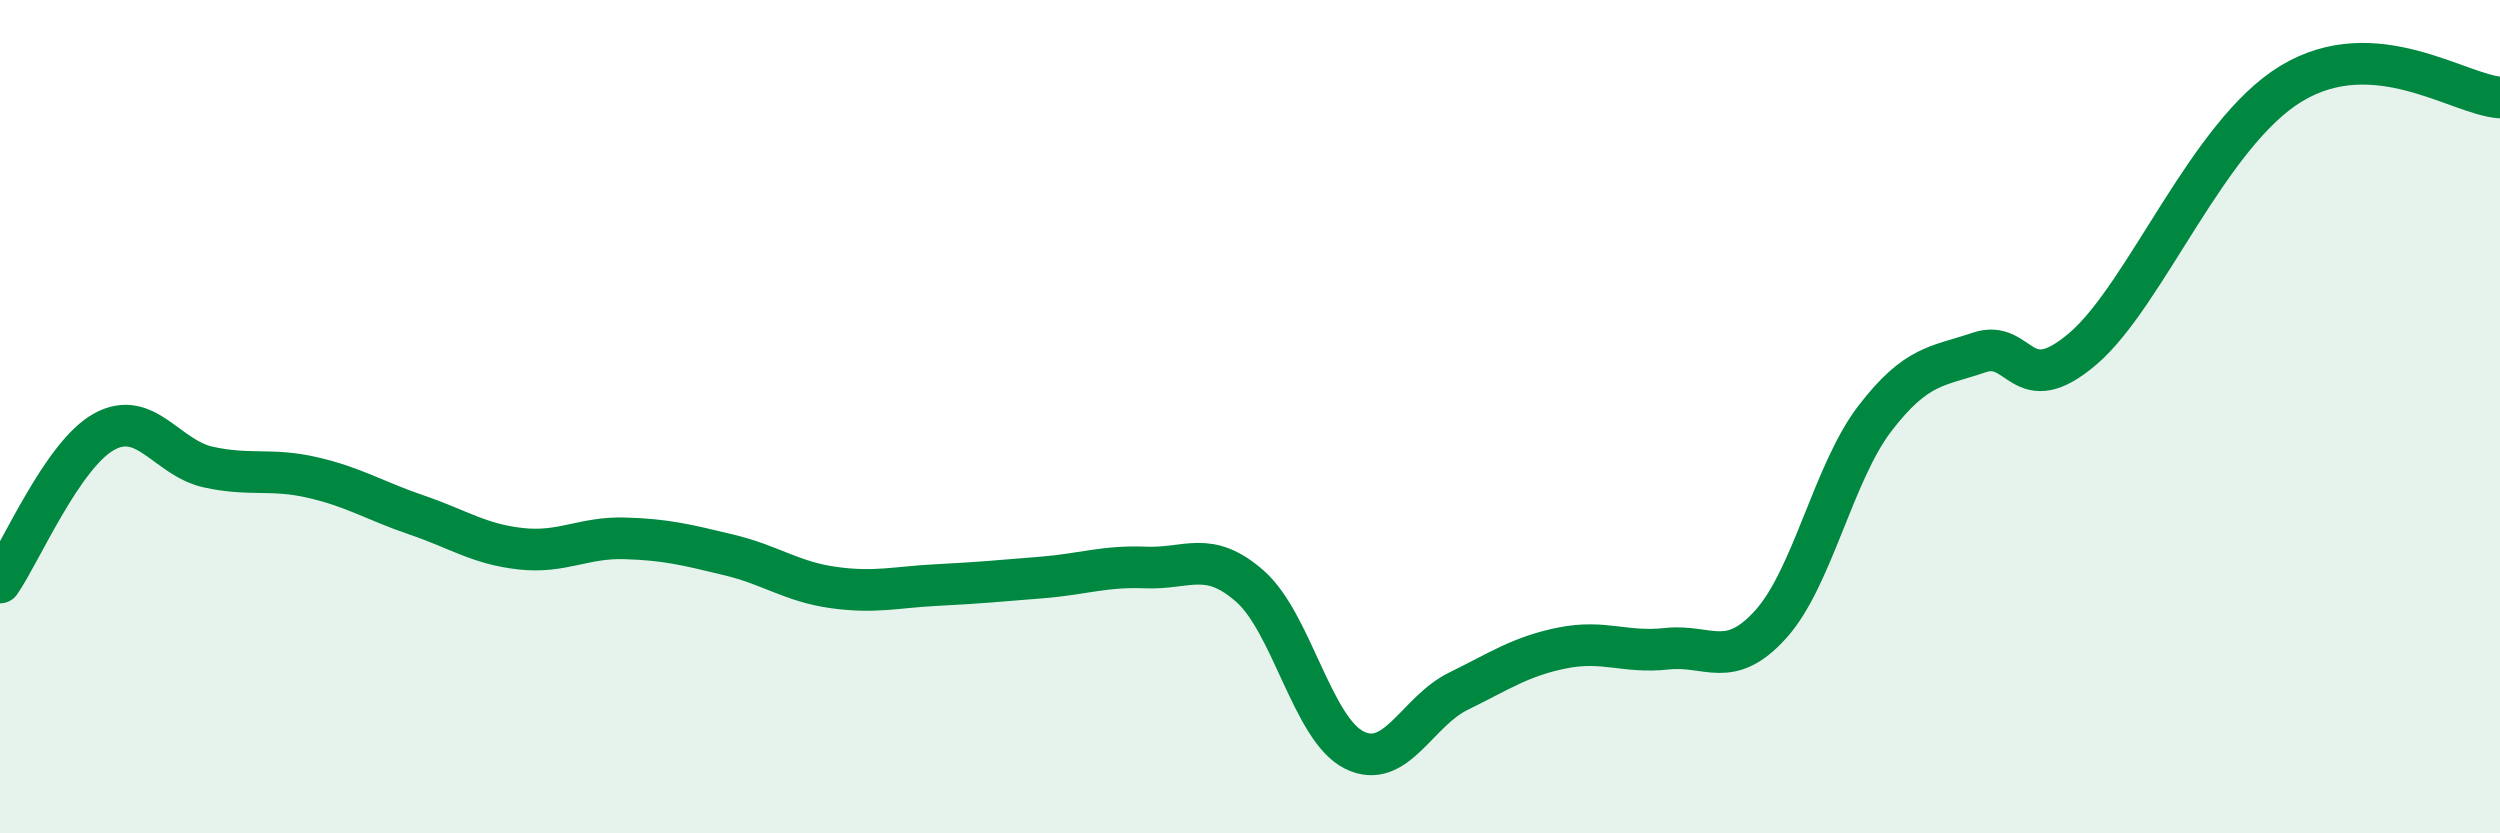 
    <svg width="60" height="20" viewBox="0 0 60 20" xmlns="http://www.w3.org/2000/svg">
      <path
        d="M 0,13.98 C 0.5,13.26 1.5,10.91 2.5,10.36 C 3.5,9.81 4,10.99 5,11.21 C 6,11.43 6.5,11.23 7.5,11.46 C 8.5,11.69 9,12.02 10,12.36 C 11,12.7 11.5,13.06 12.5,13.17 C 13.5,13.28 14,12.89 15,12.92 C 16,12.95 16.5,13.08 17.5,13.32 C 18.5,13.56 19,13.96 20,14.1 C 21,14.24 21.5,14.09 22.5,14.04 C 23.5,13.99 24,13.94 25,13.86 C 26,13.78 26.5,13.58 27.5,13.62 C 28.5,13.66 29,13.19 30,14.07 C 31,14.95 31.5,17.5 32.5,18 C 33.5,18.5 34,17.08 35,16.59 C 36,16.1 36.5,15.75 37.5,15.55 C 38.5,15.35 39,15.68 40,15.57 C 41,15.46 41.5,16.09 42.5,14.98 C 43.5,13.87 44,11.34 45,10.04 C 46,8.74 46.5,8.8 47.5,8.46 C 48.5,8.12 48.5,9.65 50,8.36 C 51.5,7.07 53,3.2 55,2 C 57,0.8 59,2.27 60,2.34L60 20L0 20Z"
        fill="#008740"
        opacity="0.1"
        stroke-linecap="round"
        stroke-linejoin="round"
      />
      <path
        d="M 0,13.98 C 0.5,13.26 1.5,10.91 2.5,10.36 C 3.5,9.81 4,10.99 5,11.21 C 6,11.43 6.5,11.23 7.5,11.46 C 8.5,11.69 9,12.02 10,12.36 C 11,12.7 11.5,13.06 12.5,13.17 C 13.5,13.28 14,12.89 15,12.92 C 16,12.95 16.5,13.08 17.5,13.32 C 18.5,13.56 19,13.96 20,14.1 C 21,14.24 21.5,14.09 22.5,14.04 C 23.5,13.99 24,13.94 25,13.86 C 26,13.78 26.5,13.58 27.5,13.62 C 28.5,13.66 29,13.19 30,14.07 C 31,14.95 31.5,17.5 32.5,18 C 33.5,18.5 34,17.08 35,16.59 C 36,16.1 36.5,15.75 37.5,15.55 C 38.5,15.35 39,15.68 40,15.57 C 41,15.46 41.5,16.09 42.5,14.98 C 43.5,13.87 44,11.34 45,10.04 C 46,8.74 46.5,8.8 47.5,8.46 C 48.5,8.12 48.5,9.65 50,8.36 C 51.5,7.07 53,3.2 55,2 C 57,0.8 59,2.27 60,2.34"
        stroke="#008740"
        stroke-width="1"
        fill="none"
        stroke-linecap="round"
        stroke-linejoin="round"
      />
    </svg>
  